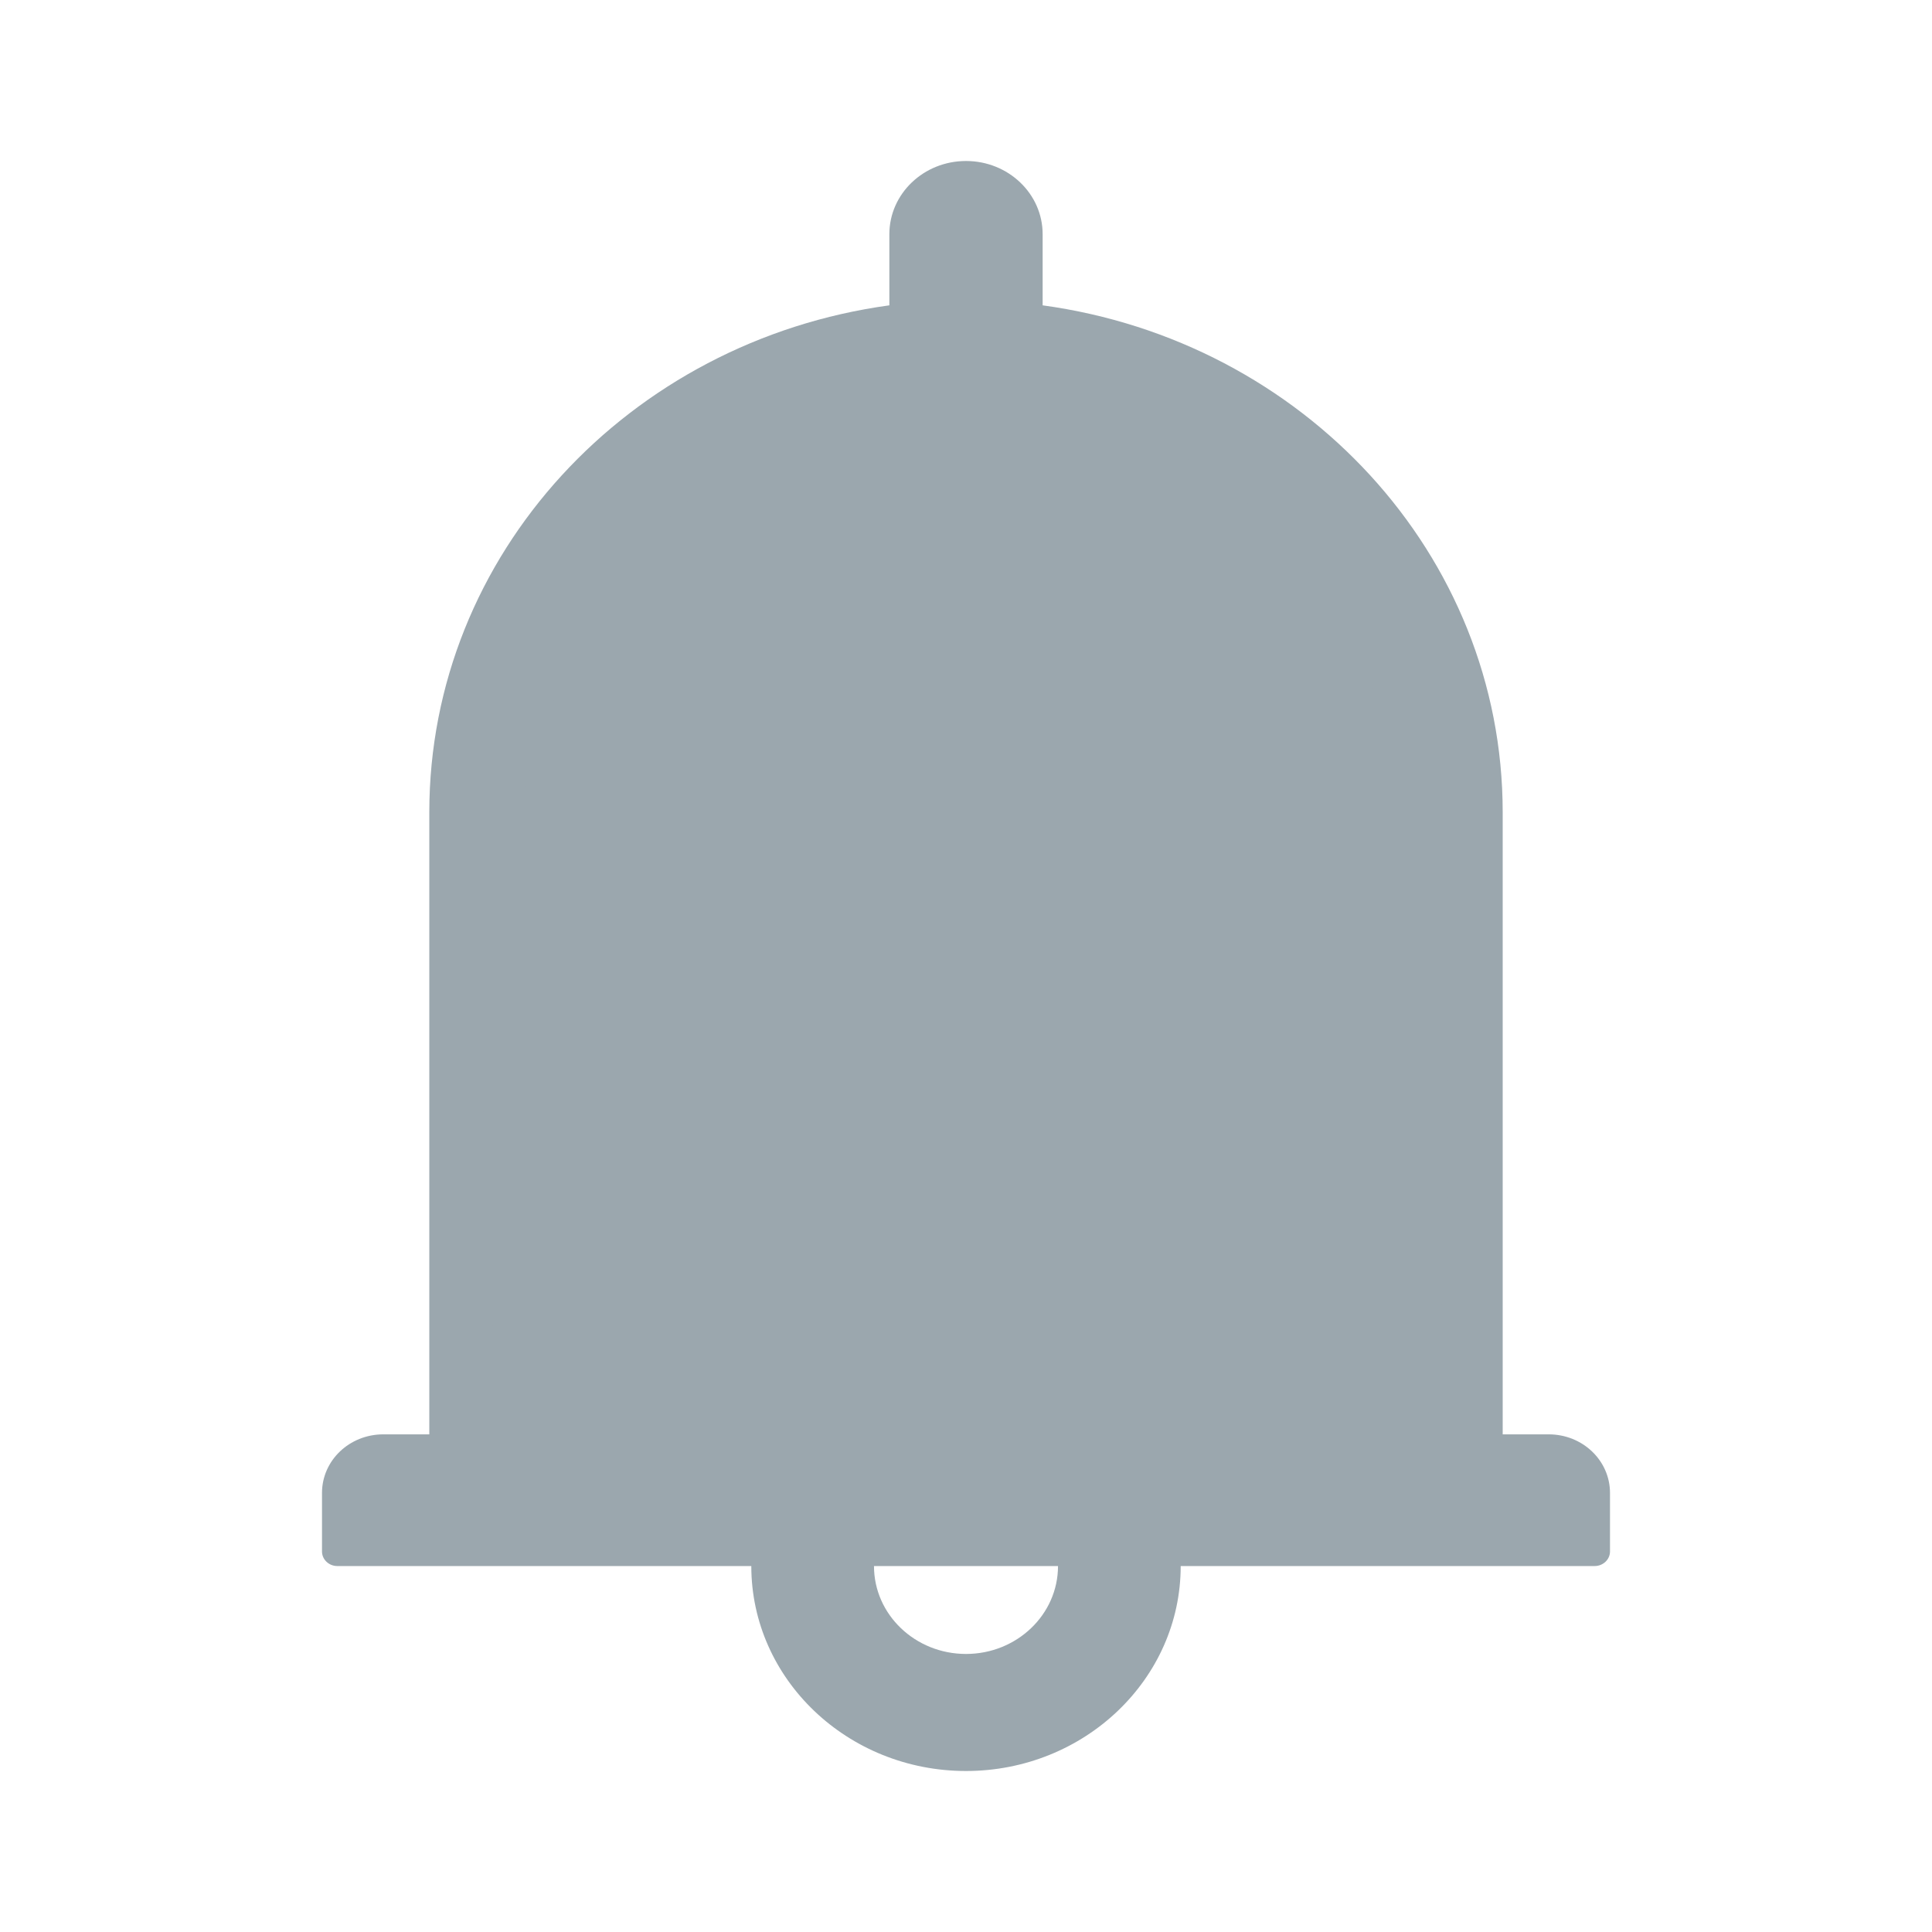 <svg width="24" height="24" viewBox="0 0 24 24" fill="none" xmlns="http://www.w3.org/2000/svg">
<path d="M19.238 17.818H18.667V10.091C18.667 6.884 16.183 4.234 12.952 3.793V2.909C12.952 2.407 12.526 2 12 2C11.474 2 11.048 2.407 11.048 2.909V3.793C7.817 4.234 5.333 6.884 5.333 10.091V17.818H4.762C4.34 17.818 4 18.143 4 18.546V19.273C4 19.373 4.086 19.454 4.19 19.454H9.333C9.333 20.859 10.529 22 12 22C13.471 22 14.667 20.859 14.667 19.454H19.809C19.914 19.454 20 19.373 20 19.273V18.546C20 18.143 19.66 17.818 19.238 17.818ZM12 20.546C11.369 20.546 10.857 20.057 10.857 19.454H13.143C13.143 20.057 12.631 20.546 12 20.546ZM7.048 17.818V10.091C7.048 8.827 7.562 7.641 8.498 6.748C9.433 5.855 10.676 5.364 12 5.364C13.324 5.364 14.567 5.855 15.502 6.748C16.438 7.641 16.952 8.827 16.952 10.091V17.818H7.048Z" fill="#9BA7AE"/>
<path d="M17 18H7C6.334 13.667 6.4 5 12 5C17.6 5 17.667 13.667 17 18Z" fill="#9BA7AE"/>
<path d="M16.728 17H7.272C6.641 13.333 6.704 6 12 6C17.296 6 17.359 13.333 16.728 17Z" fill="#9BA7AE"/>
<path d="M17.674 18H6.326C5.57 13.667 5.645 5 12 5C18.355 5 18.43 13.667 17.674 18Z" fill="#9BA7AE"/>
</svg>
